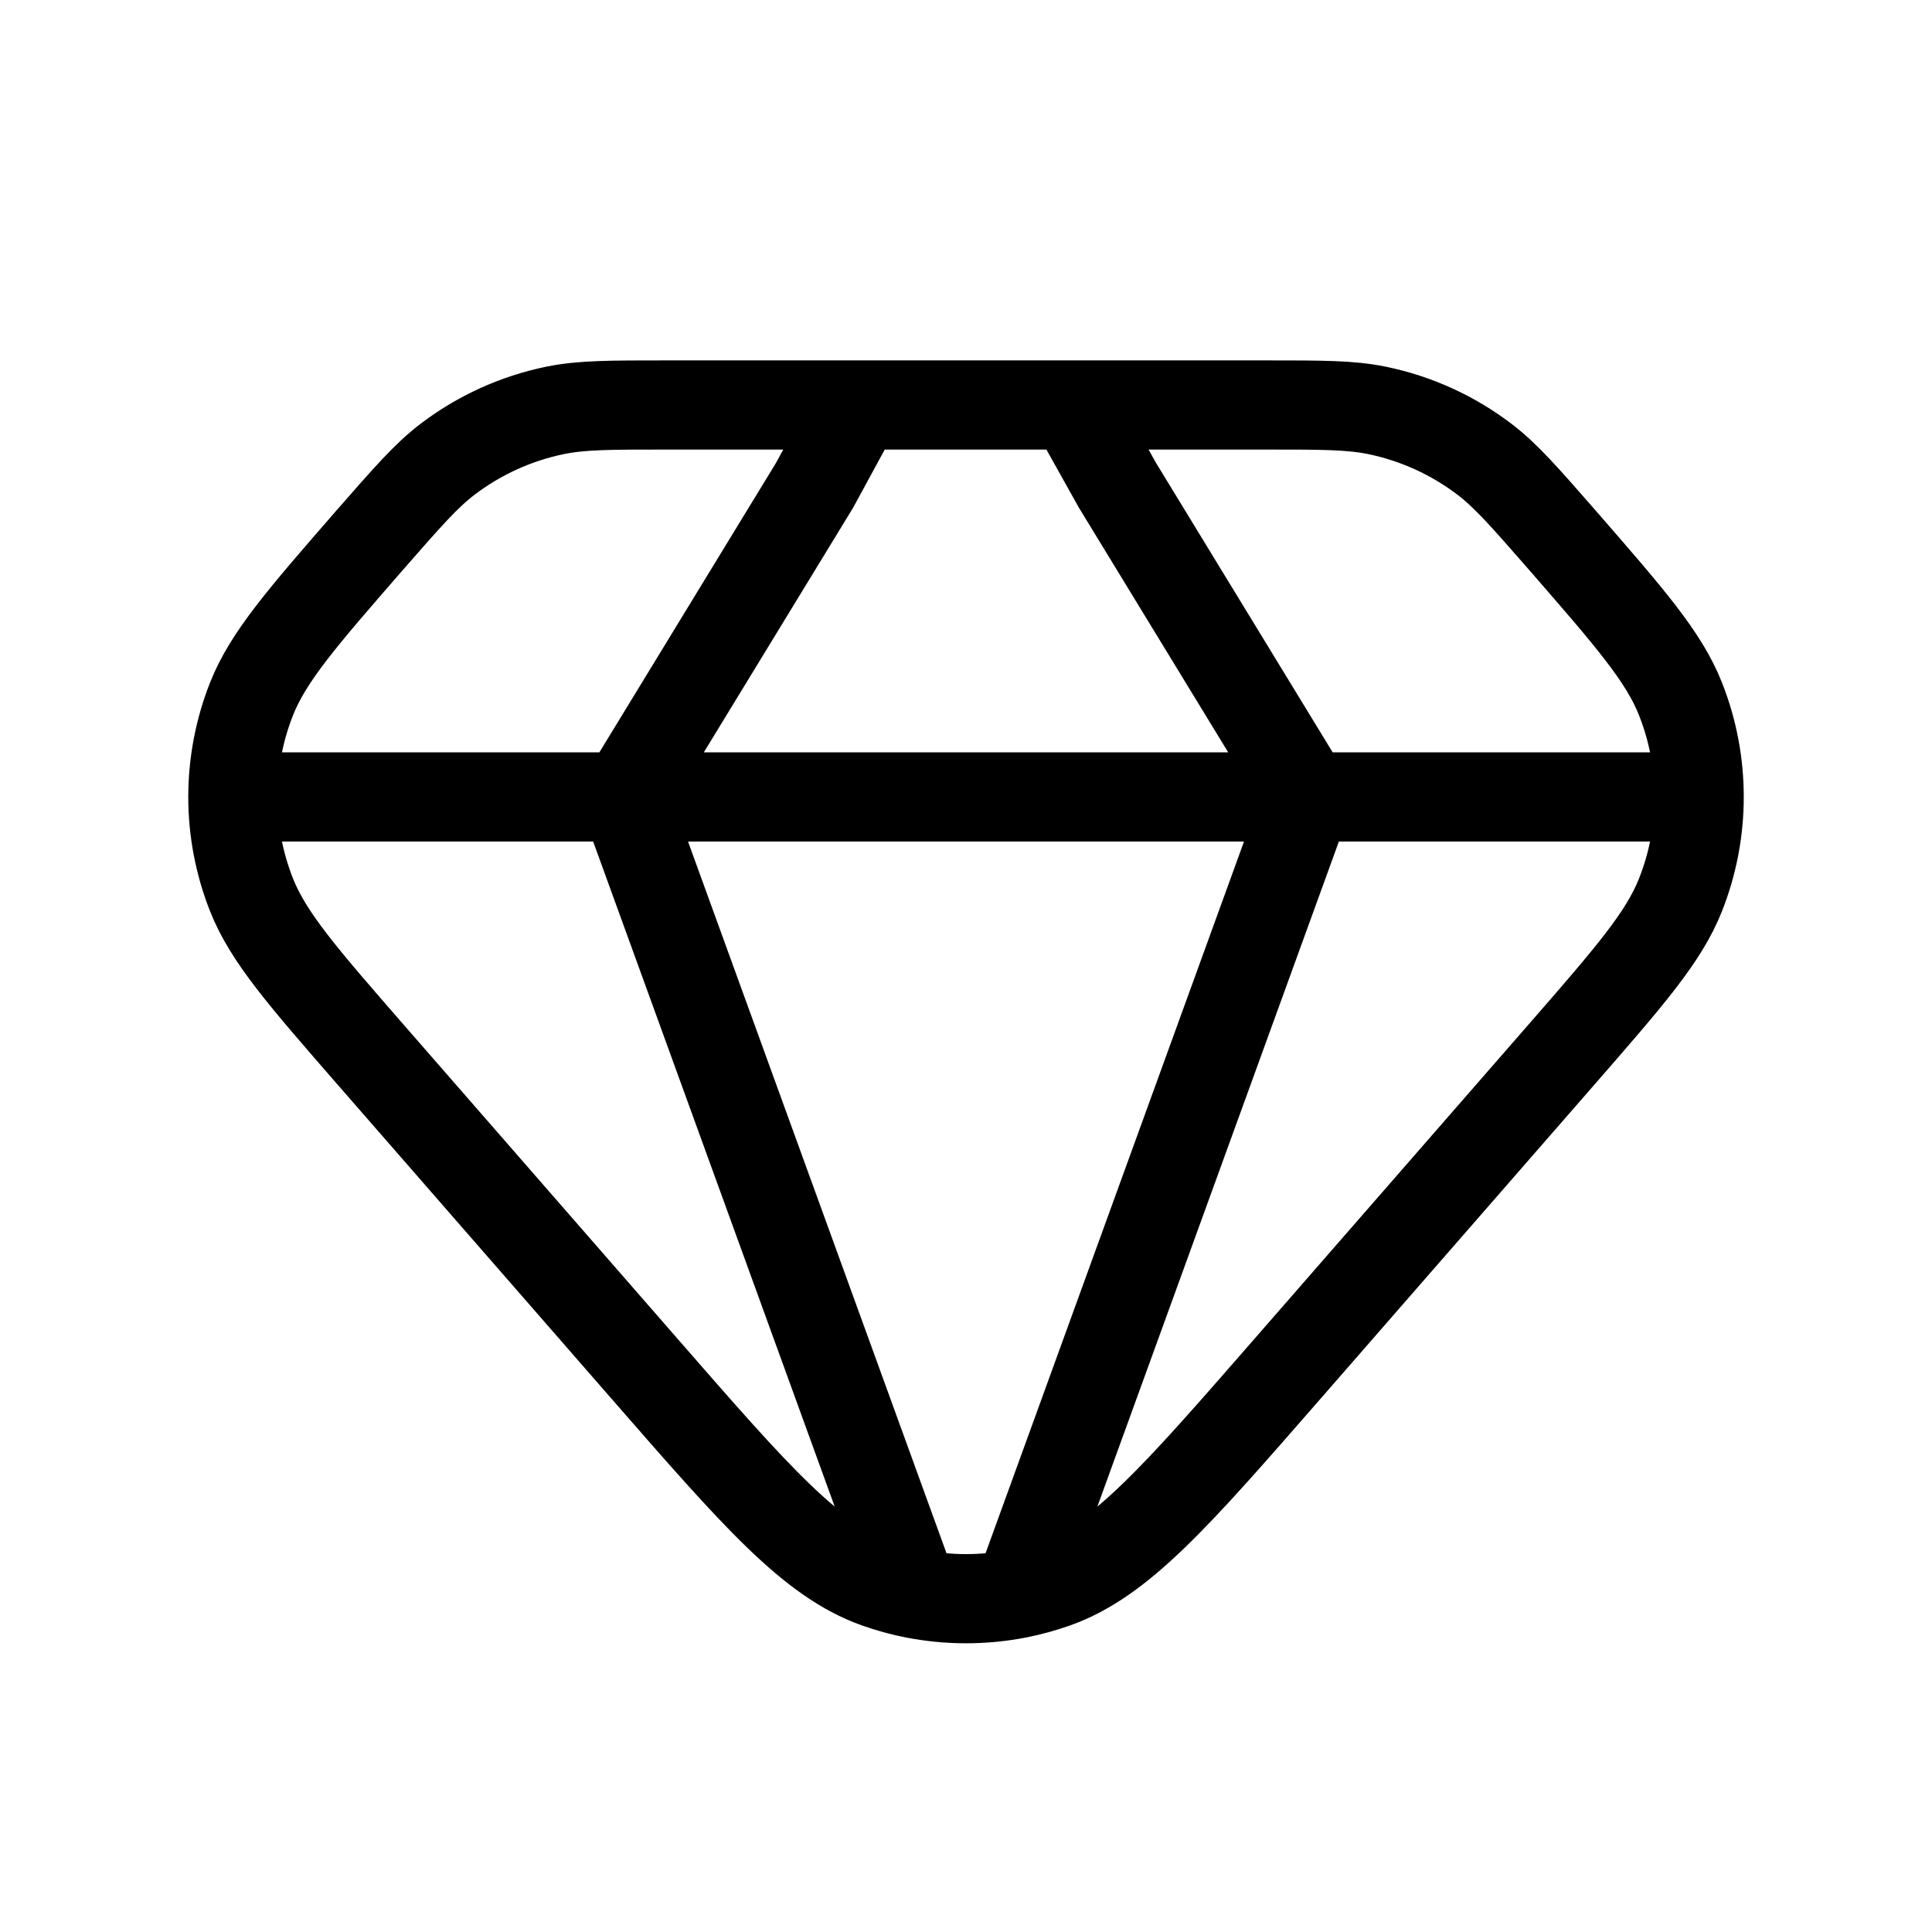 <svg width="65" height="65" viewBox="0 0 65 65" fill="none" xmlns="http://www.w3.org/2000/svg">
<path d="M21.007 26.812H43.994M21.007 26.812H7.834M21.007 26.812L30.741 53.614M21.007 26.812L27.407 16.324L28.874 13.625M43.994 26.812H57.167M43.994 26.812L34.261 53.614M43.994 26.812L37.594 16.324L36.085 13.625M7.834 26.812C7.834 27.932 8.045 29.052 8.463 30.108C9.029 31.534 10.175 32.849 12.463 35.476L21.709 46.078C25.434 50.35 27.295 52.489 29.503 53.273C29.91 53.417 30.323 53.531 30.741 53.614M7.834 26.812C7.834 25.692 8.045 24.572 8.463 23.513C9.029 22.086 10.175 20.774 12.463 18.145C13.709 16.721 14.33 16.009 15.05 15.457C16.12 14.641 17.361 14.077 18.679 13.806C19.57 13.625 20.514 13.625 22.405 13.625H28.874M30.741 53.614C31.903 53.844 33.099 53.844 34.261 53.614M28.874 13.625H36.085M57.167 26.812C57.167 27.932 56.957 29.052 56.538 30.108C55.973 31.534 54.826 32.849 52.538 35.476L43.293 46.078C39.567 50.35 37.706 52.489 35.498 53.273C35.094 53.416 34.681 53.53 34.261 53.614M57.167 26.812C57.167 25.692 56.957 24.572 56.538 23.513C55.973 22.086 54.826 20.774 52.538 18.145C51.293 16.721 50.671 16.009 49.951 15.457C48.881 14.641 47.64 14.077 46.322 13.806C45.431 13.625 44.487 13.625 42.597 13.625H36.085" stroke="black" stroke-width="3" stroke-linecap="round" stroke-linejoin="round"/>
</svg>

